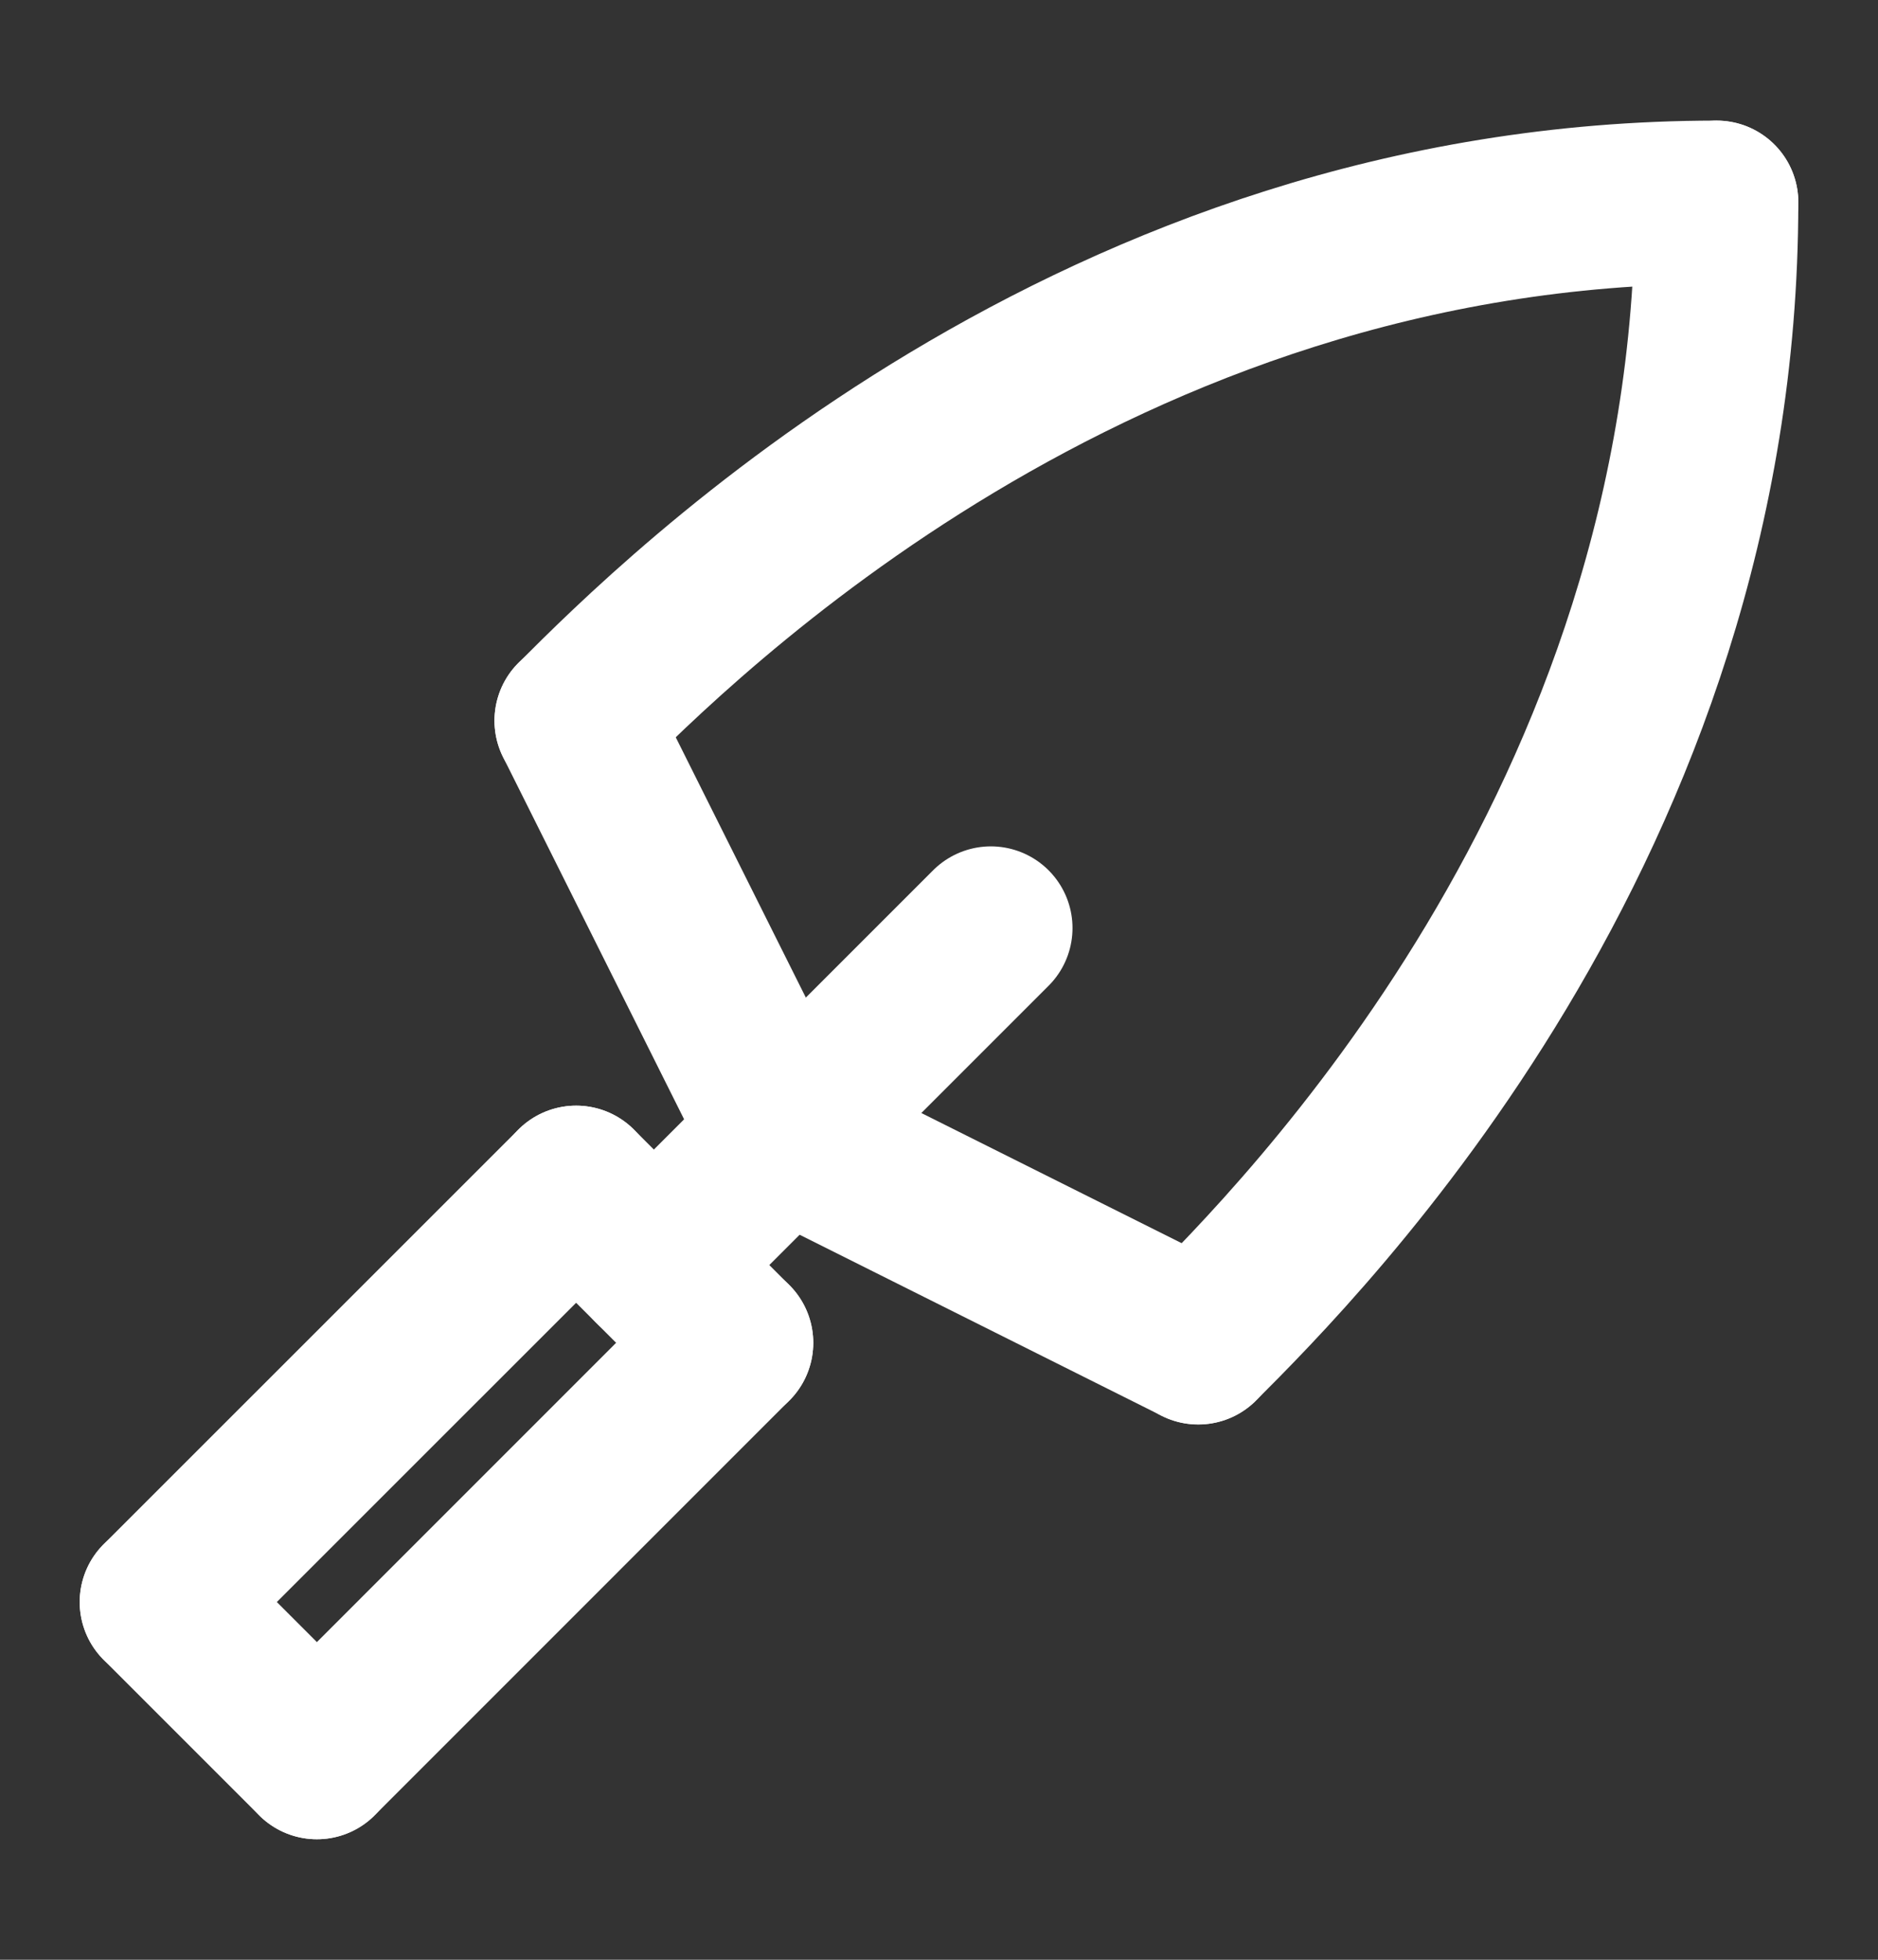 <svg width="23" height="24" viewBox="0 0 23 24" fill="none" xmlns="http://www.w3.org/2000/svg">
<rect x="0" y="0" width="23" height="24" fill="#333333" stroke="none"/>
<g clip-path="url(#clip0_54_1869)">
<path d="M1.976 19.619L3.881 21.524" stroke="white" stroke-width="2" stroke-linecap="round" stroke-linejoin="round"/>
<path d="M7.056 14.54L8.96 16.445" stroke="white" stroke-width="2" stroke-linecap="round" stroke-linejoin="round"/>
<path d="M1.976 19.619L7.056 14.54" stroke="white" stroke-width="2" stroke-linecap="round" stroke-linejoin="round"/>
<path d="M3.881 21.524L8.96 16.444" stroke="white" stroke-width="2" stroke-linecap="round" stroke-linejoin="round"/>
<path d="M8.008 15.492L12.135 11.365" stroke="white" stroke-width="2" stroke-linecap="round" stroke-linejoin="round"/>
<path d="M7.056 8.826C8.325 7.556 13.405 2.477 21.024 2.477" stroke="white" stroke-width="2" stroke-linecap="round" stroke-linejoin="round"/>
<path d="M14.675 16.445C15.944 15.175 21.024 10.096 21.024 2.477" stroke="white" stroke-width="2" stroke-linecap="round" stroke-linejoin="round"/>
<path d="M7.056 8.825L9.595 13.905" stroke="white" stroke-width="2" stroke-linecap="round" stroke-linejoin="round"/>
<path d="M14.675 16.444L9.595 13.904" stroke="white" stroke-width="2" stroke-linecap="round" stroke-linejoin="round"/>
</g>
<defs>
<clipPath id="clip0_54_1869">
<rect width="22" height="23" fill="white" transform="translate(0.5 0.5)"/>
</clipPath>
</defs>
</svg>
